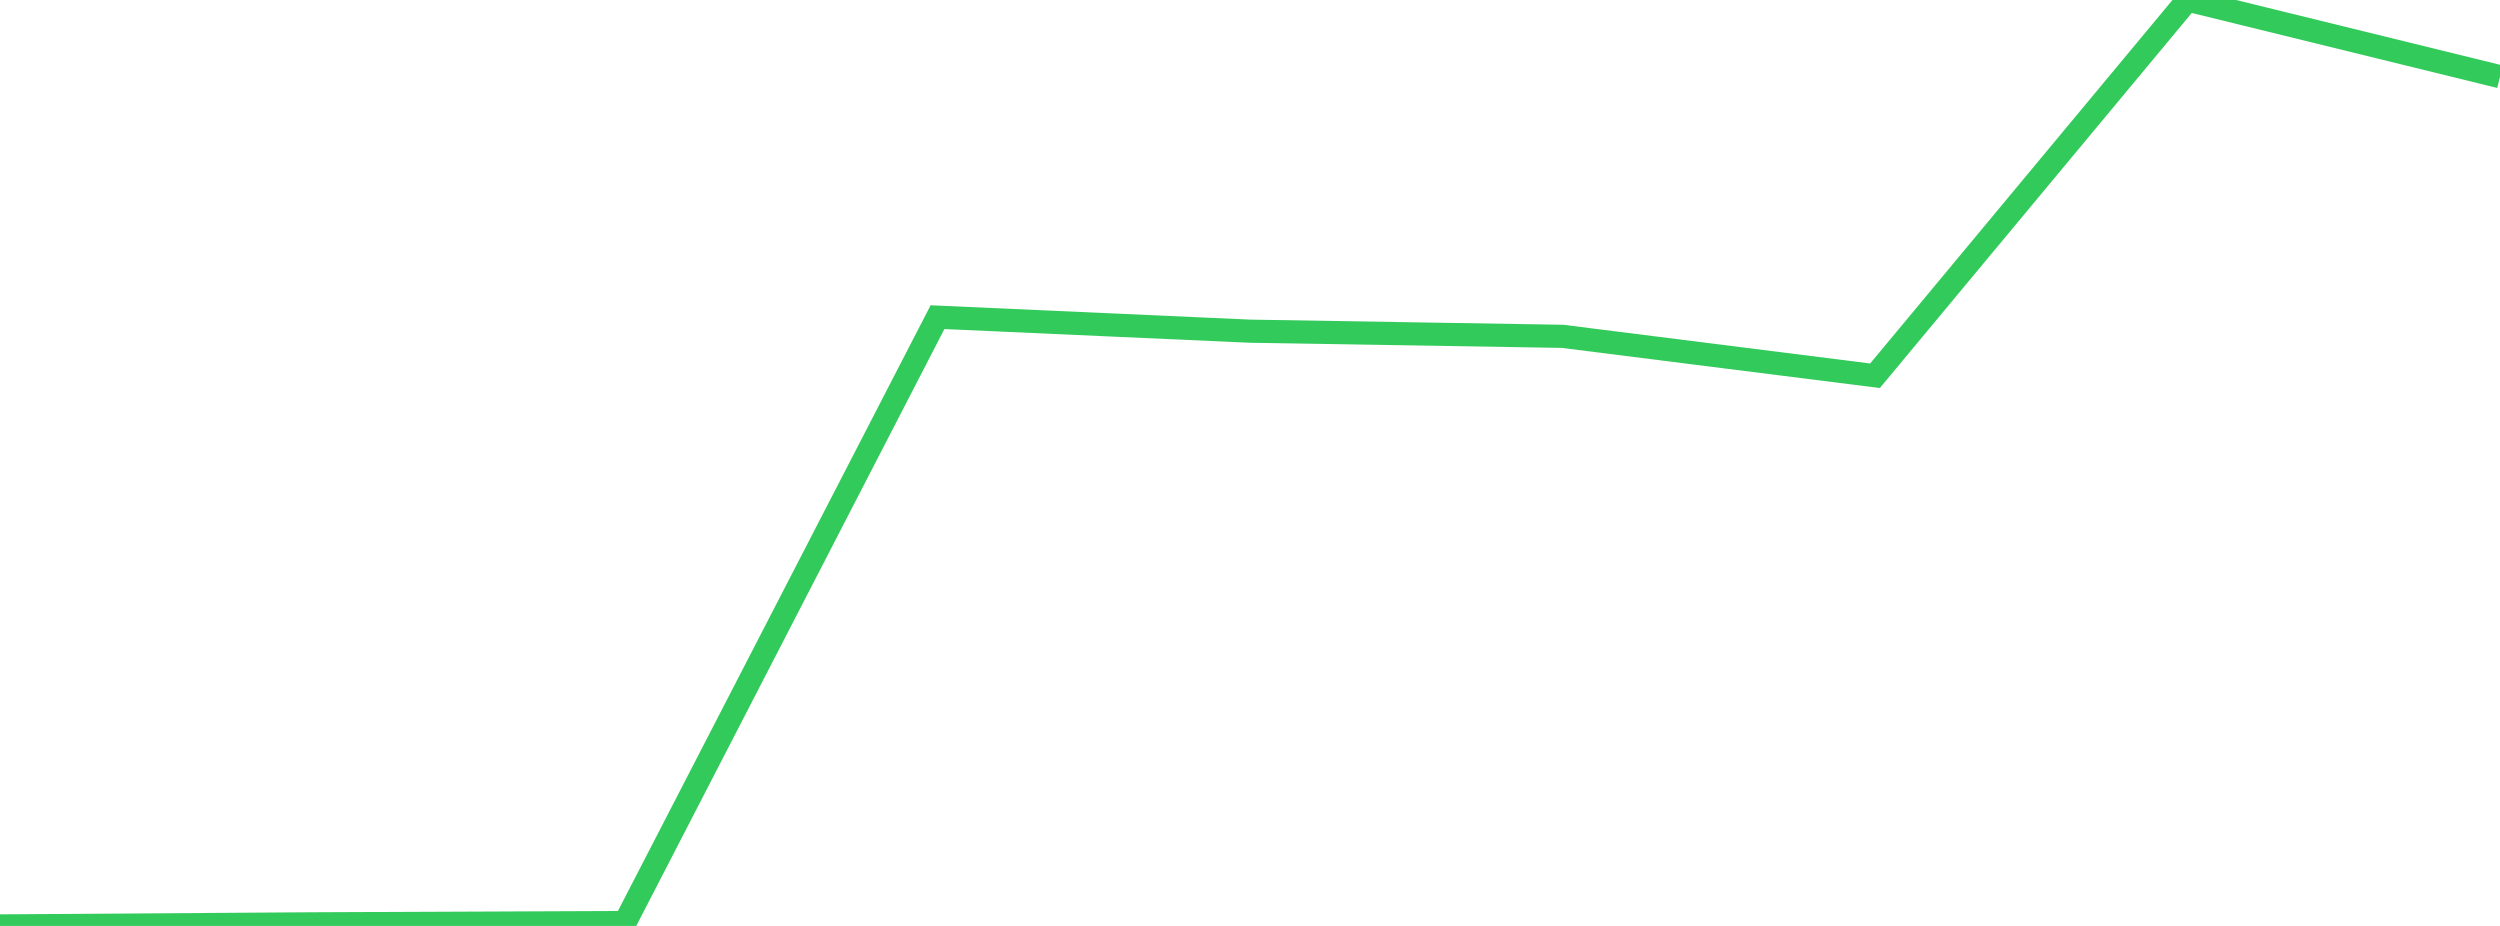 <?xml version="1.0" standalone="no"?>
<!DOCTYPE svg PUBLIC "-//W3C//DTD SVG 1.1//EN" "http://www.w3.org/Graphics/SVG/1.1/DTD/svg11.dtd">

<svg width="135" height="50" viewBox="0 0 135 50" preserveAspectRatio="none" 
  xmlns="http://www.w3.org/2000/svg"
  xmlns:xlink="http://www.w3.org/1999/xlink">


<polyline points="0.0, 50.0 16.875, 49.887 33.75, 49.815 50.625, 17.127 67.5, 17.884 84.375, 18.162 101.25, 20.291 118.125, 0.0 135.0, 4.142" fill="none" stroke="#32ca5b" stroke-width="1.25"/>

</svg>